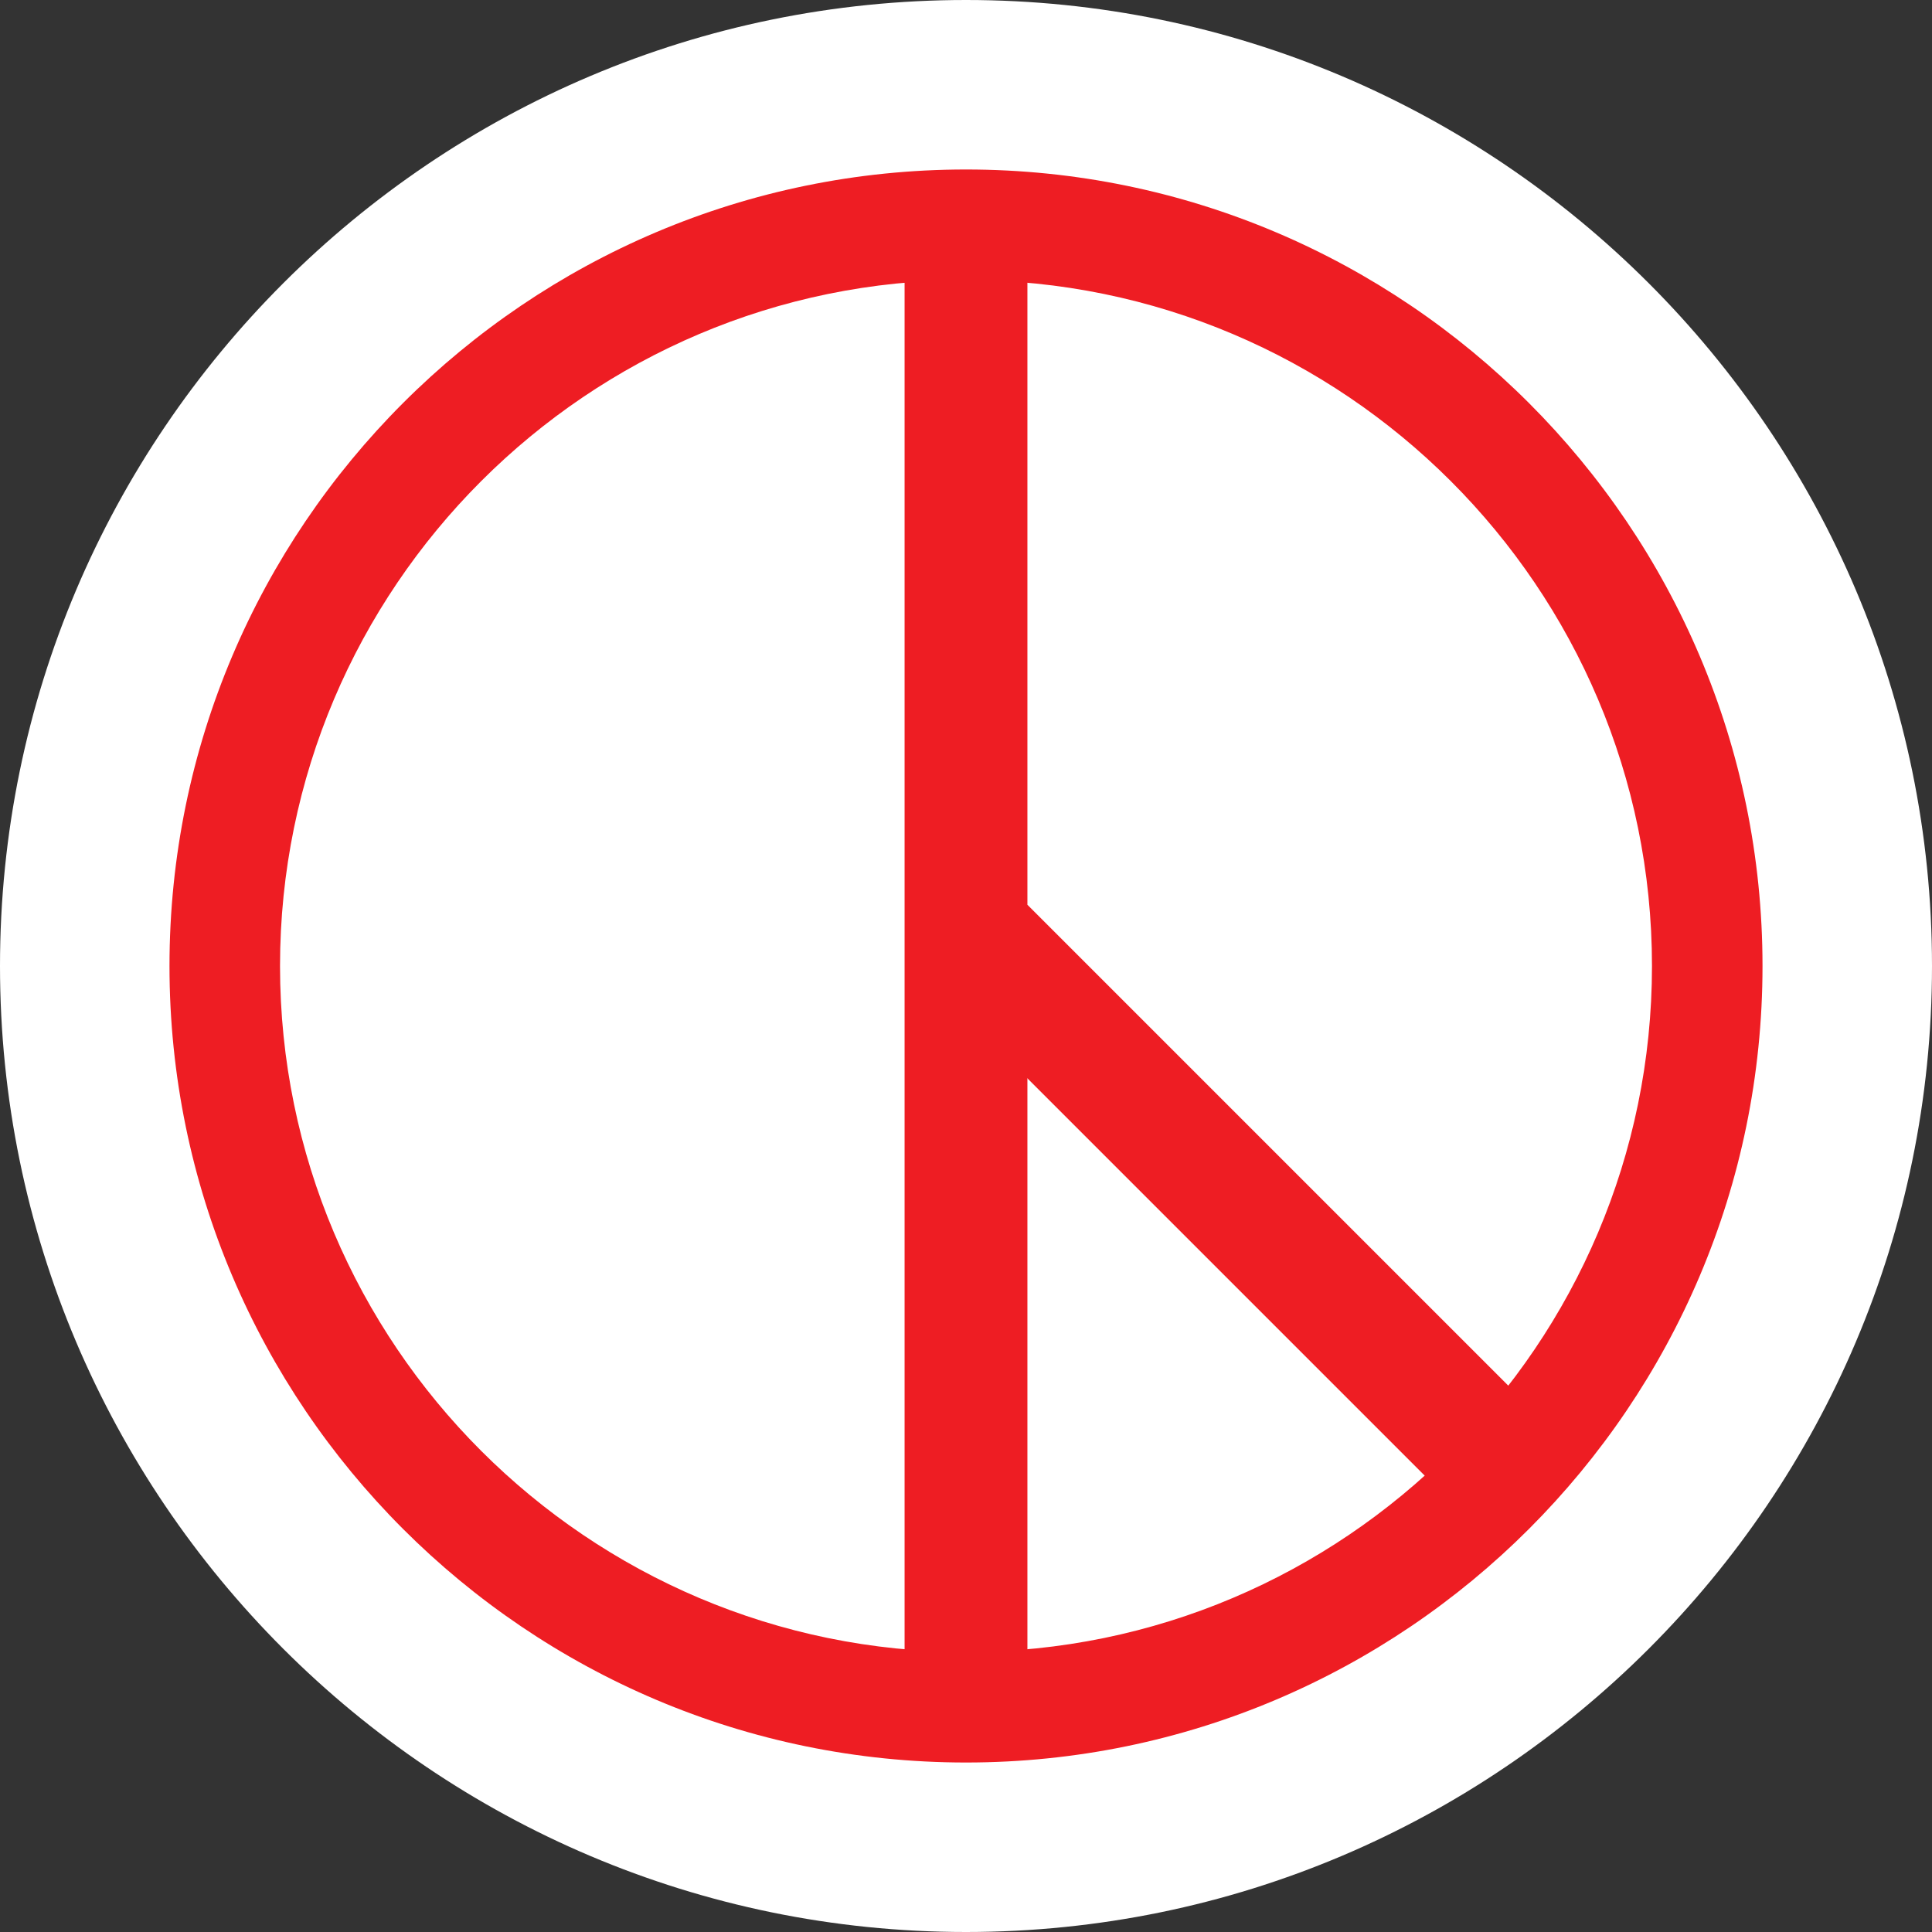 <?xml version="1.0" encoding="UTF-8"?>
<svg id="Layer_1" data-name="Layer 1" xmlns="http://www.w3.org/2000/svg" viewBox="0 0 117.98 117.98">
  <rect x="0" y="0" width="117.98" height="117.98" fill="#333333" stroke="none"/>
  <defs>
    <style>
      .cls-1 {
        fill: #ee1d23;
      }

      .cls-2 {
        fill: #fff;
      }
    </style>
  </defs>
  <g>
    <path class="cls-2" d="M58.99,13.72c25,0,45.27,20.27,45.27,45.27s-20.27,45.27-45.27,45.27S13.72,83.99,13.72,58.99,33.99,13.72,58.99,13.72Z"/>
    <path class="cls-2" d="M58.99,117.98C26.46,117.98,0,91.52,0,58.99S26.46,0,58.99,0s58.99,26.46,58.99,58.99-26.46,58.99-58.99,58.99ZM58.99,27.45c-17.39,0-31.54,14.15-31.54,31.54s14.15,31.54,31.54,31.54,31.54-14.15,31.54-31.54-14.15-31.54-31.54-31.54Z"/>
  </g>
  <g>
    <path class="cls-1" d="M58.99,107.63c-26.82,0-48.64-21.82-48.64-48.64S32.17,10.35,58.99,10.35s48.64,21.82,48.64,48.64-21.82,48.64-48.64,48.64ZM58.99,17.1c-23.1,0-41.89,18.79-41.89,41.89s18.79,41.89,41.89,41.89,41.89-18.79,41.89-41.89-18.79-41.89-41.89-41.89Z"/>
    <path class="cls-1" d="M62.74,106.24h-7.5V11.74h7.5v94.5Z"/>
    <path class="cls-1" d="M90.85,93.96l5.3-5.3-33.41-33.41-5.3,5.3,33.41,33.41Z"/>
  </g>
</svg>